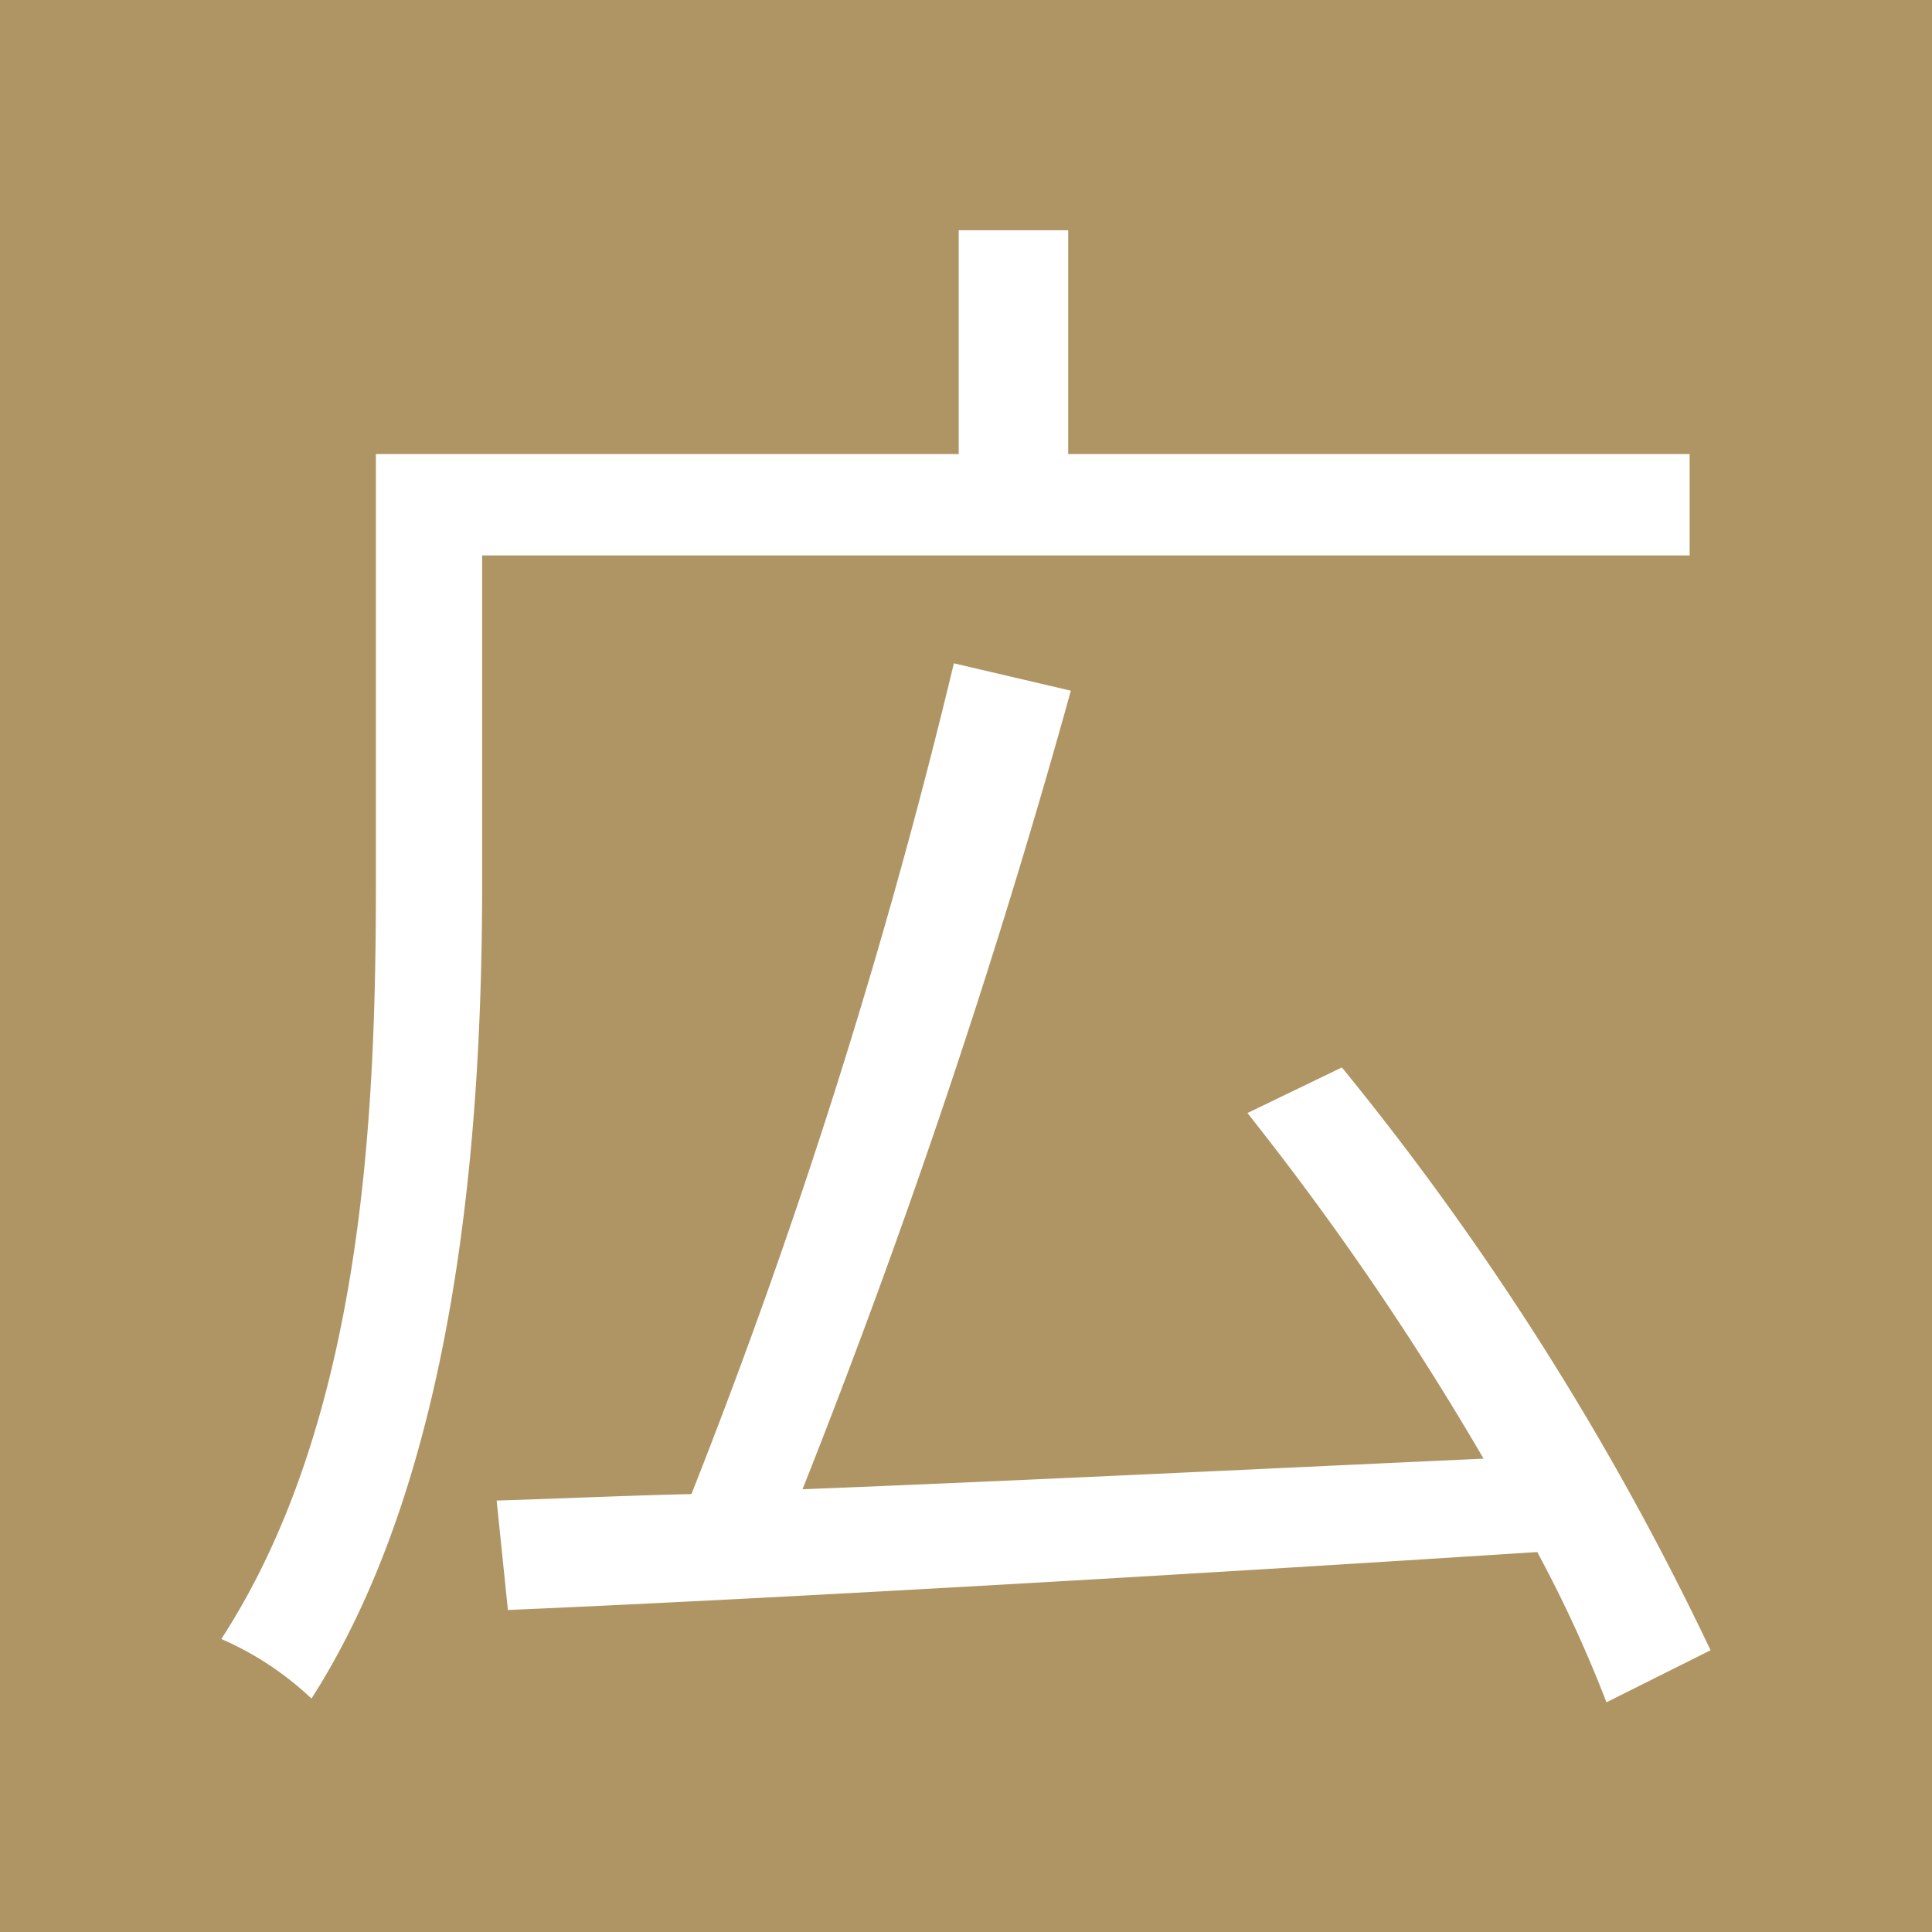<svg xmlns="http://www.w3.org/2000/svg" width="18" height="18" viewBox="0 0 18 18">
  <g id="ico_12" transform="translate(-340 -1838)">
    <rect id="長方形_122" data-name="長方形 122" width="18" height="18" transform="translate(340 1838)" fill="#af9563"/>
    <g id="グループ_1" data-name="グループ 1" transform="translate(-0.478 -0.33)">
      <path id="パス_6" data-name="パス 6" d="M14.22-9.495v-.945H8.43v-2.085H7.41v2.085H1.98v4.005C1.98-4.35,1.875-1.455.54.6a2.923,2.923,0,0,1,.84.555C2.76-1,2.97-4.215,2.97-6.435v-3.06Zm.195,10.2a26.767,26.767,0,0,0-3.435-5.43L10.1-4.3A27.148,27.148,0,0,1,12.3-1.08c-2.19.1-4.425.21-6.345.285a73.247,73.247,0,0,0,2.5-7.44L7.365-8.49A57.6,57.6,0,0,1,4.92-.75c-.66.015-1.275.045-1.815.06L3.21.33C5.655.225,9.315.015,12.8-.21a12.091,12.091,0,0,1,.645,1.4Z" transform="translate(342 1853)" fill="#fff"/>
    </g>
  </g>
</svg>
